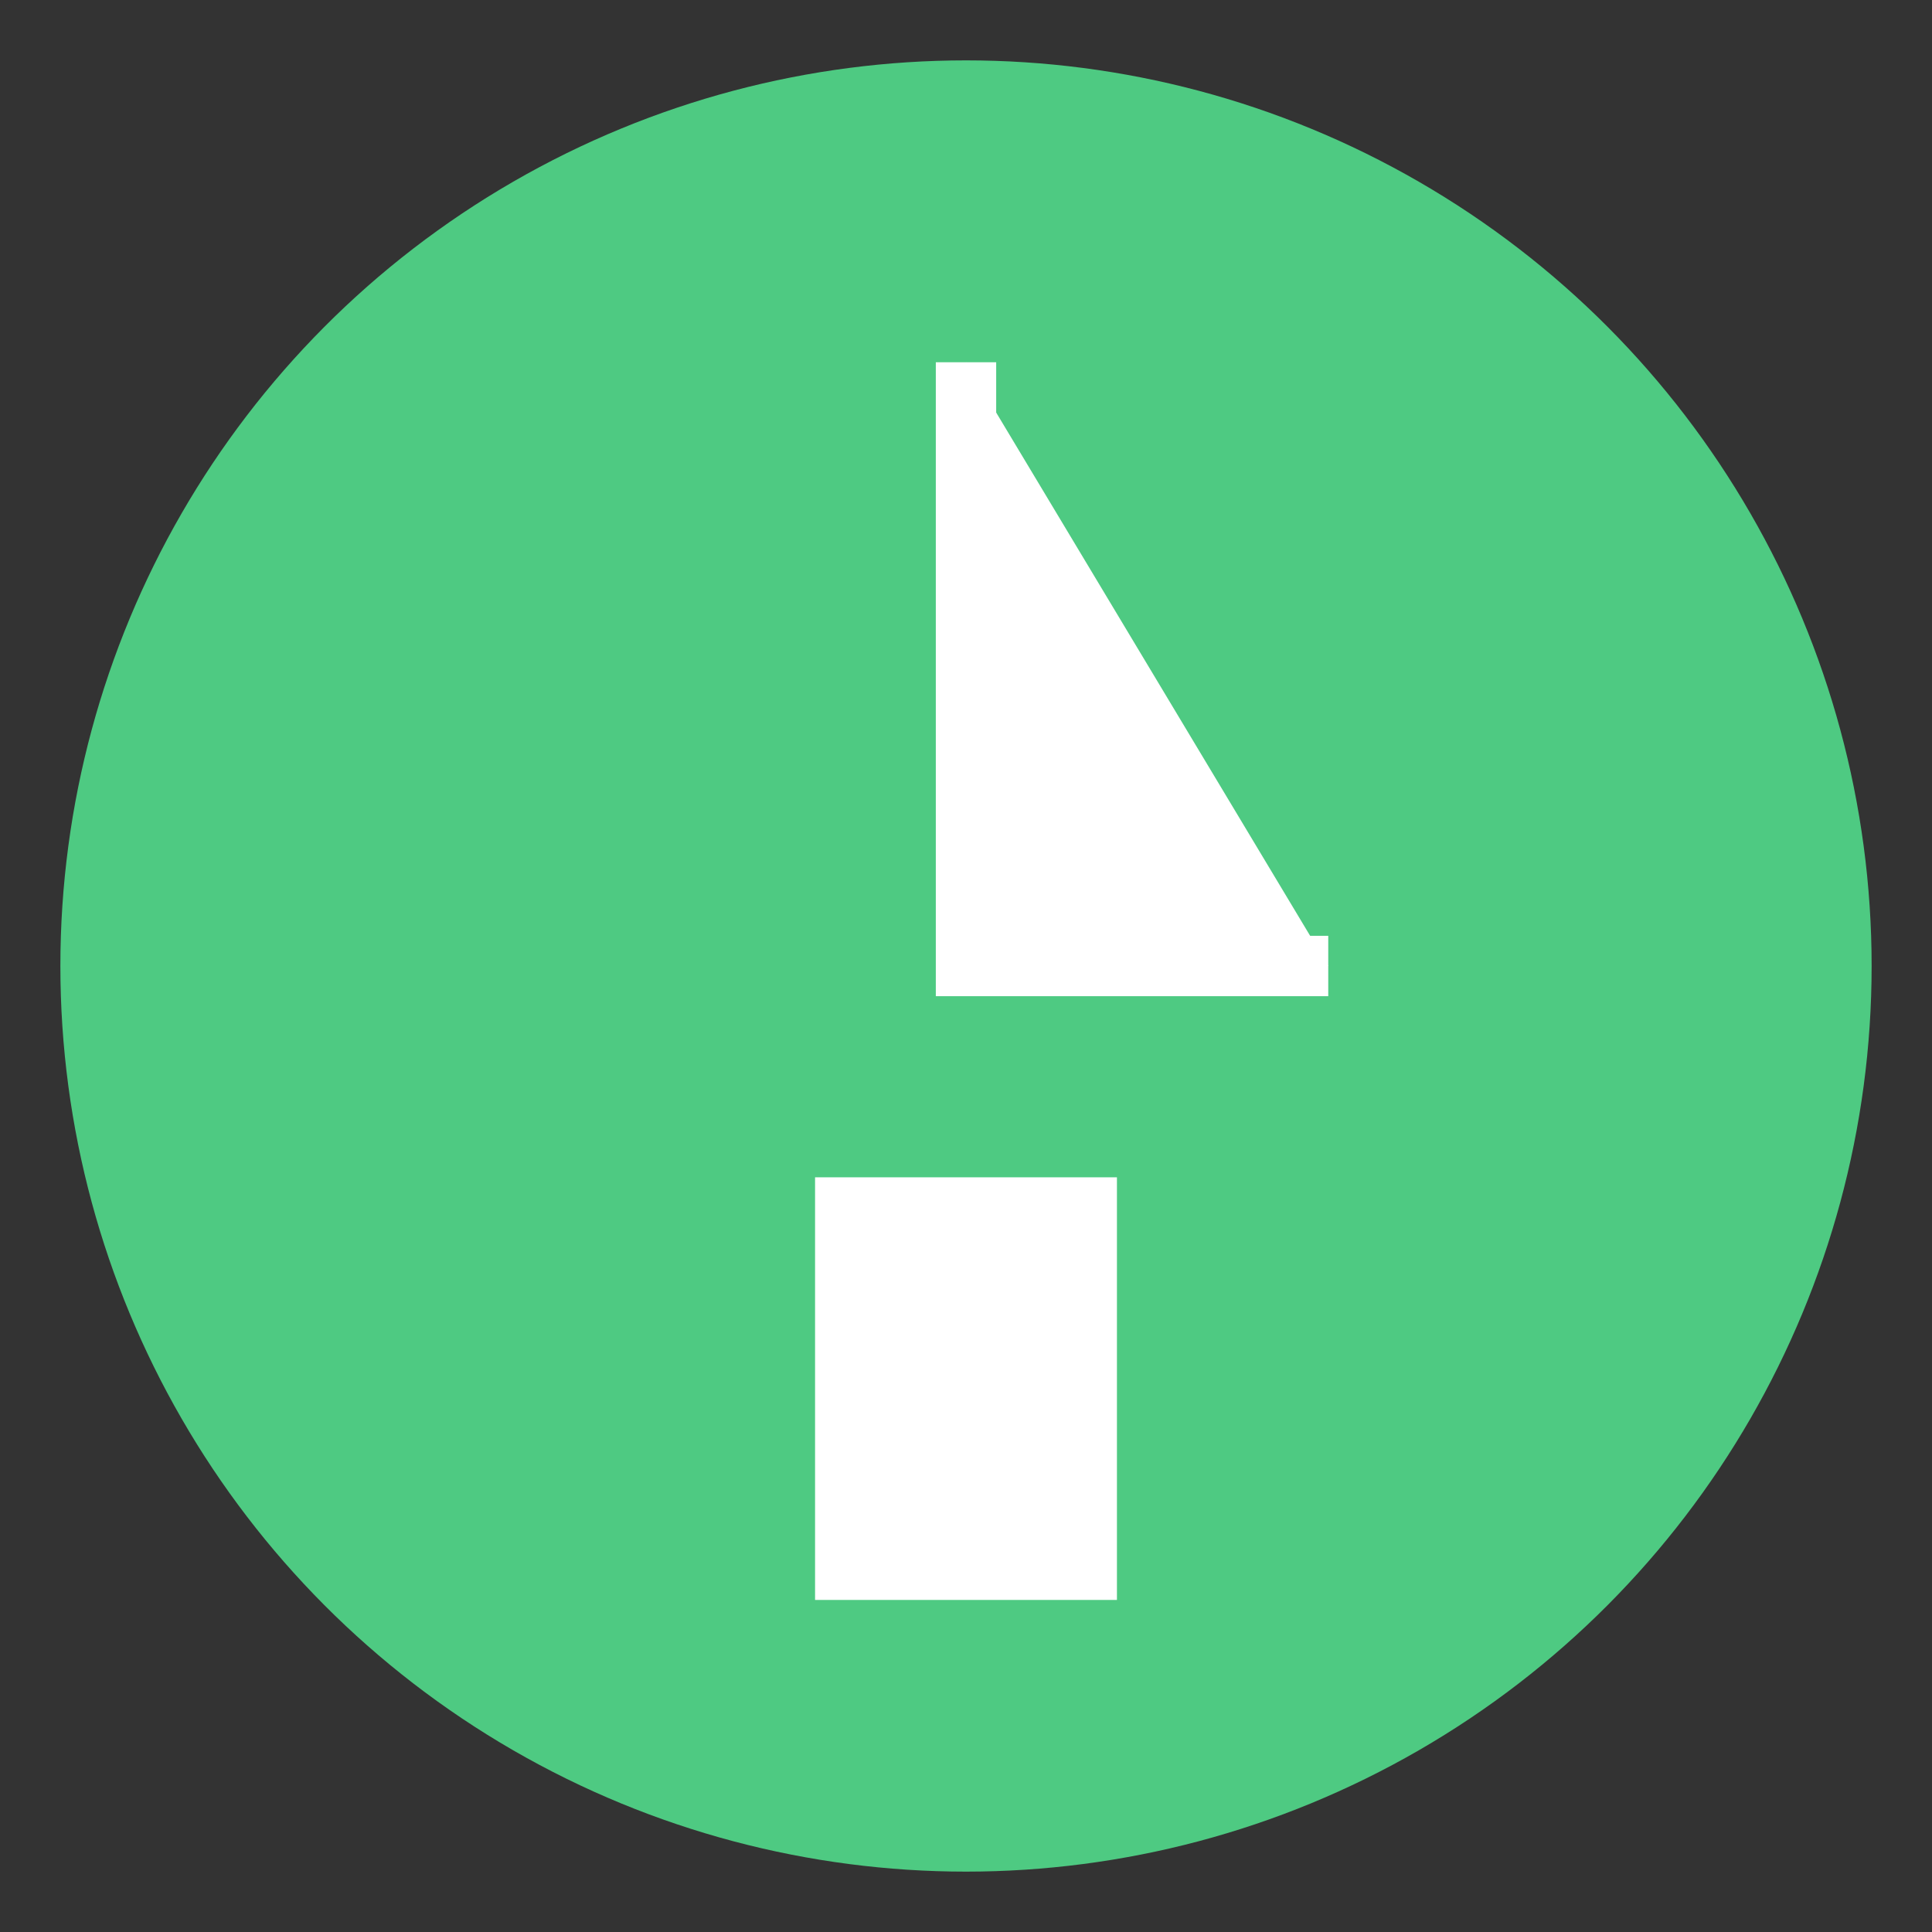 <svg xmlns="http://www.w3.org/2000/svg" viewBox="0 0 64 64" width="64" height="64" fill="rgb(78, 202, 130)">
  <rect x="0" y="0" width="64" height="64" fill="#333333" stroke="none"/>
  <circle cx="32" cy="32" r="30" fill="rgb(78, 202, 130)" />
  <path d="M32 12v20h12M36 40h-8v12h8z" fill="#ffffff" stroke="#ffffff" stroke-width="2" />
</svg>
